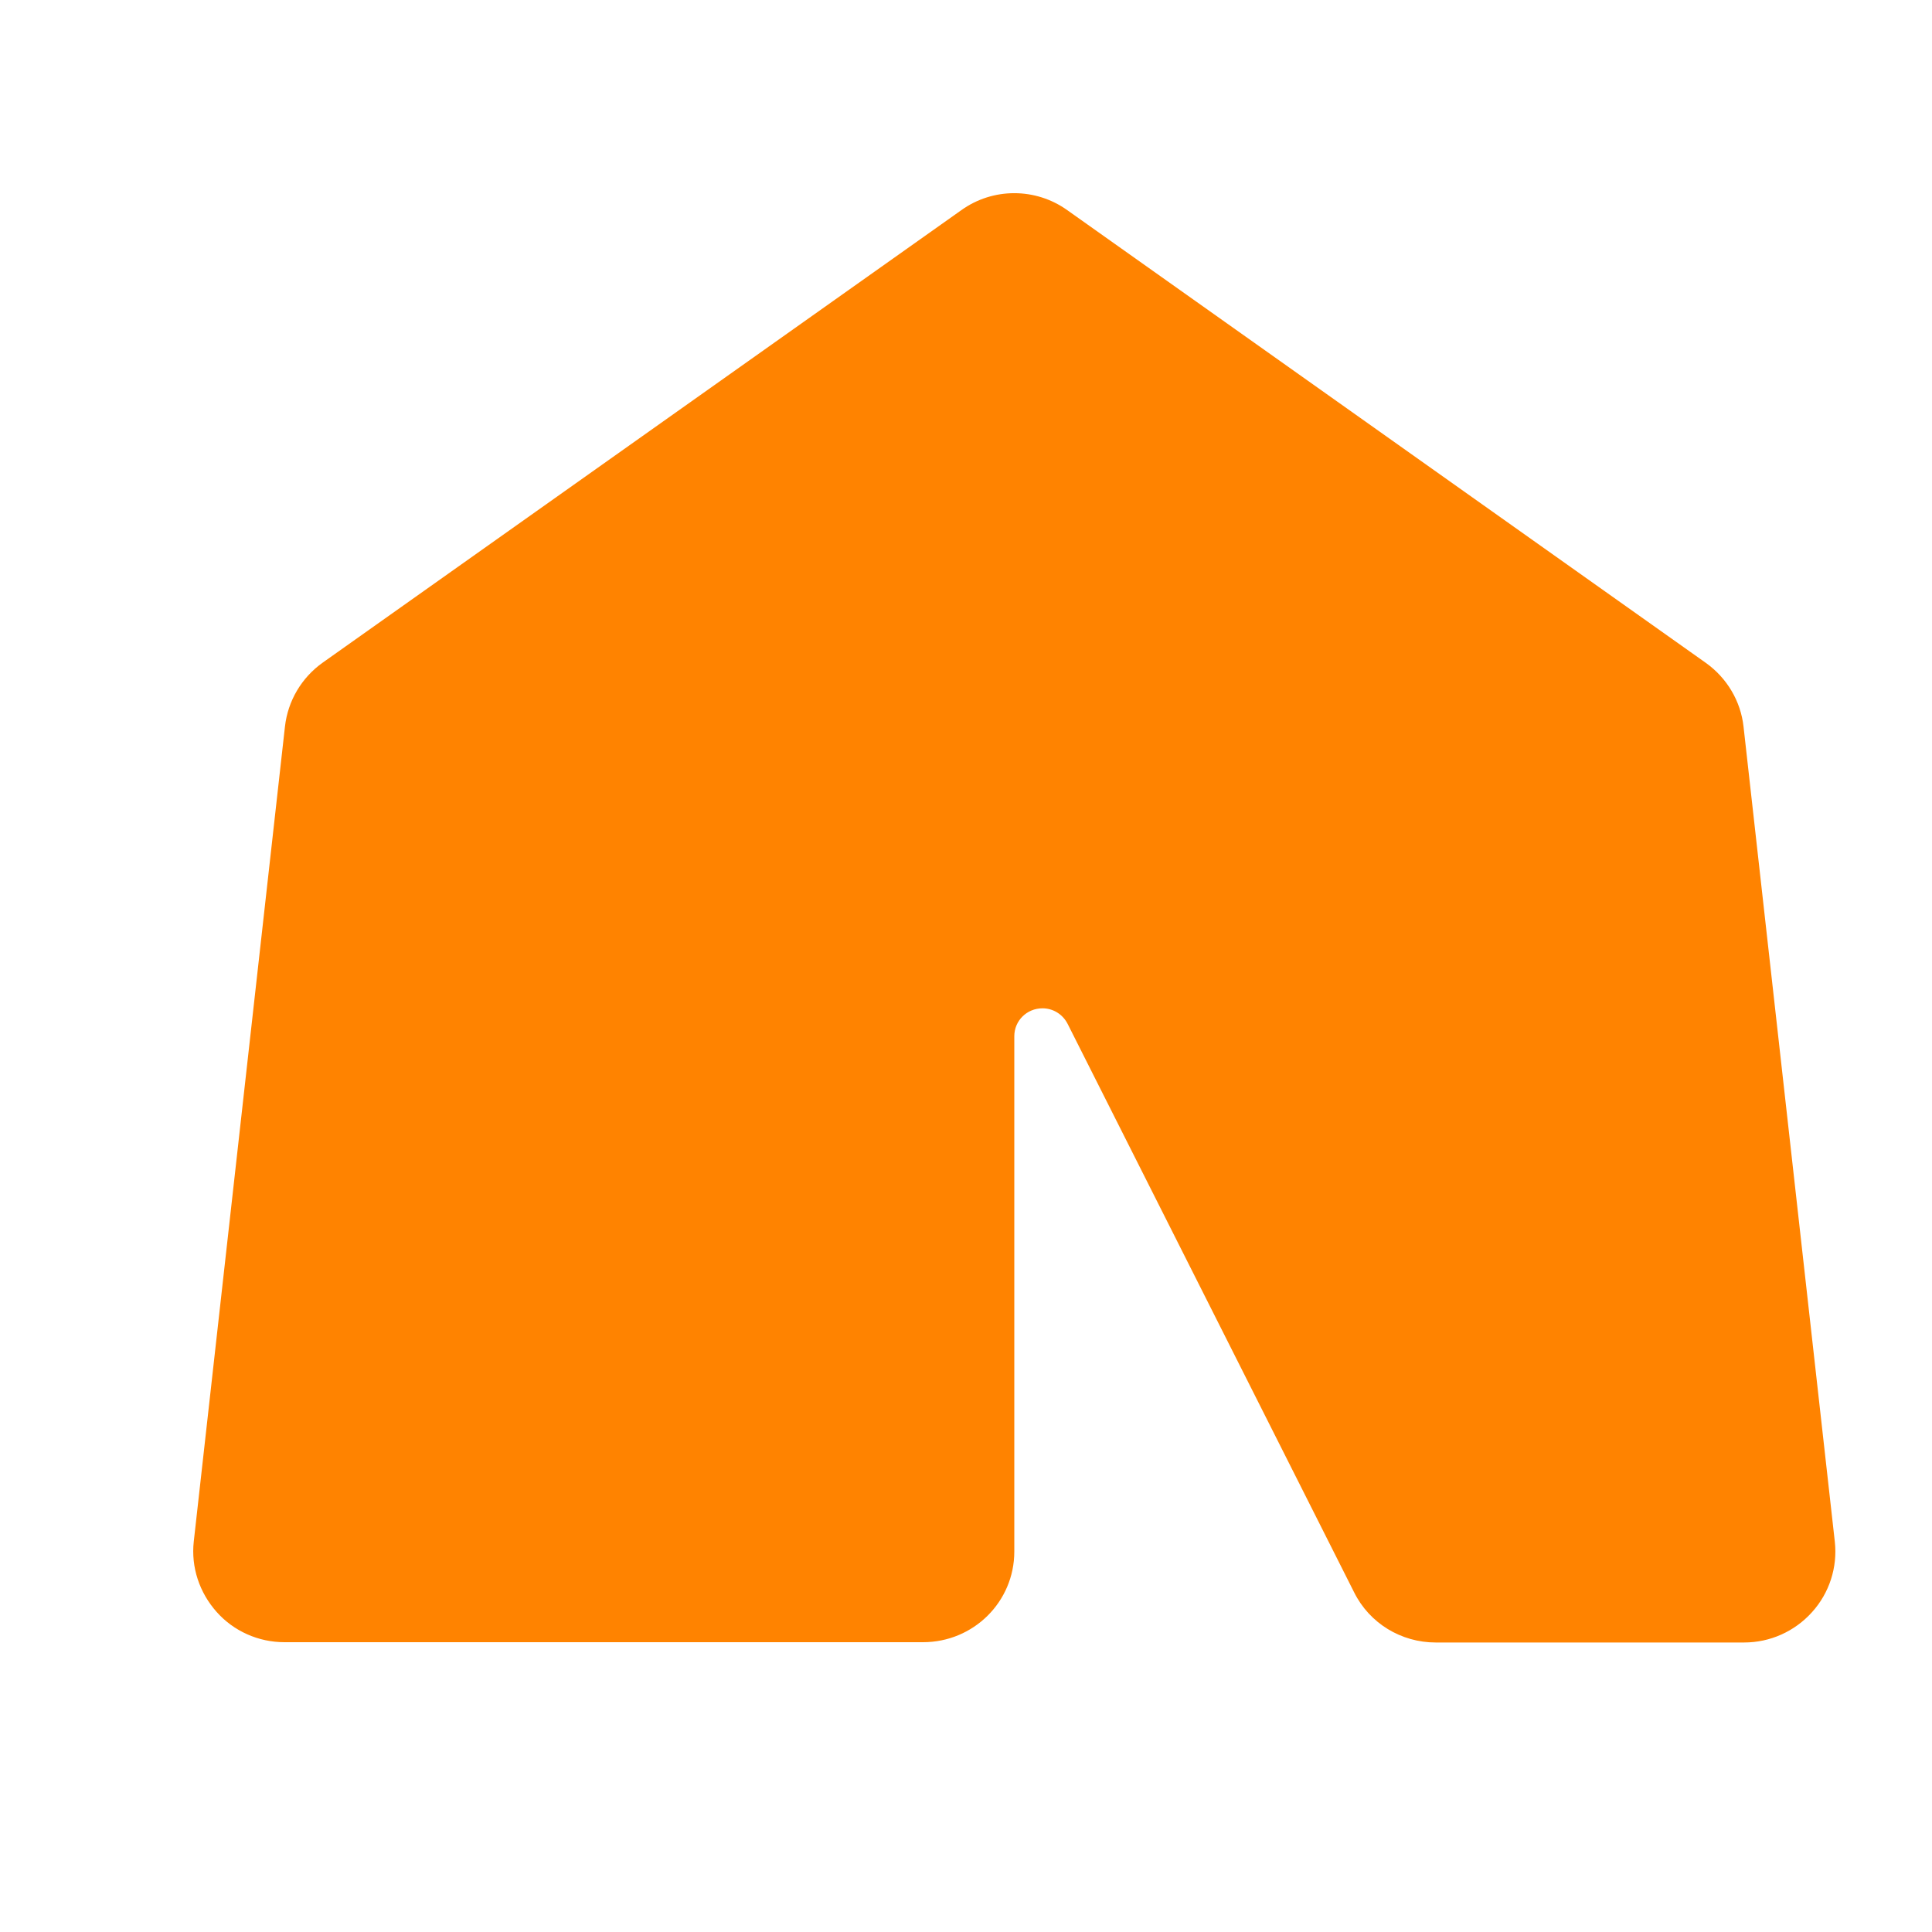 <svg width="20" height="20" viewBox="0 0 20 20" fill="none" xmlns="http://www.w3.org/2000/svg">
<path d="M9.951 2.176C10.278 1.941 10.721 1.941 11.049 2.176L17.66 6.863C17.878 7.019 18.02 7.259 18.049 7.522L18.994 15.96C19.023 16.224 18.938 16.49 18.758 16.689C18.578 16.889 18.324 17.003 18.055 17.003H15.694H14.862C14.505 17.003 14.177 16.804 14.018 16.484L11.052 10.599C11.001 10.499 10.901 10.438 10.792 10.438C10.63 10.438 10.5 10.566 10.5 10.727V16.062C10.5 16.581 10.078 17 9.555 17H9.083H2.944C2.676 17 2.419 16.886 2.242 16.686C2.065 16.487 1.976 16.224 2.006 15.957L2.95 7.52C2.98 7.256 3.121 7.016 3.34 6.86L9.951 2.176Z" fill="#FF8300"/>
</svg>
